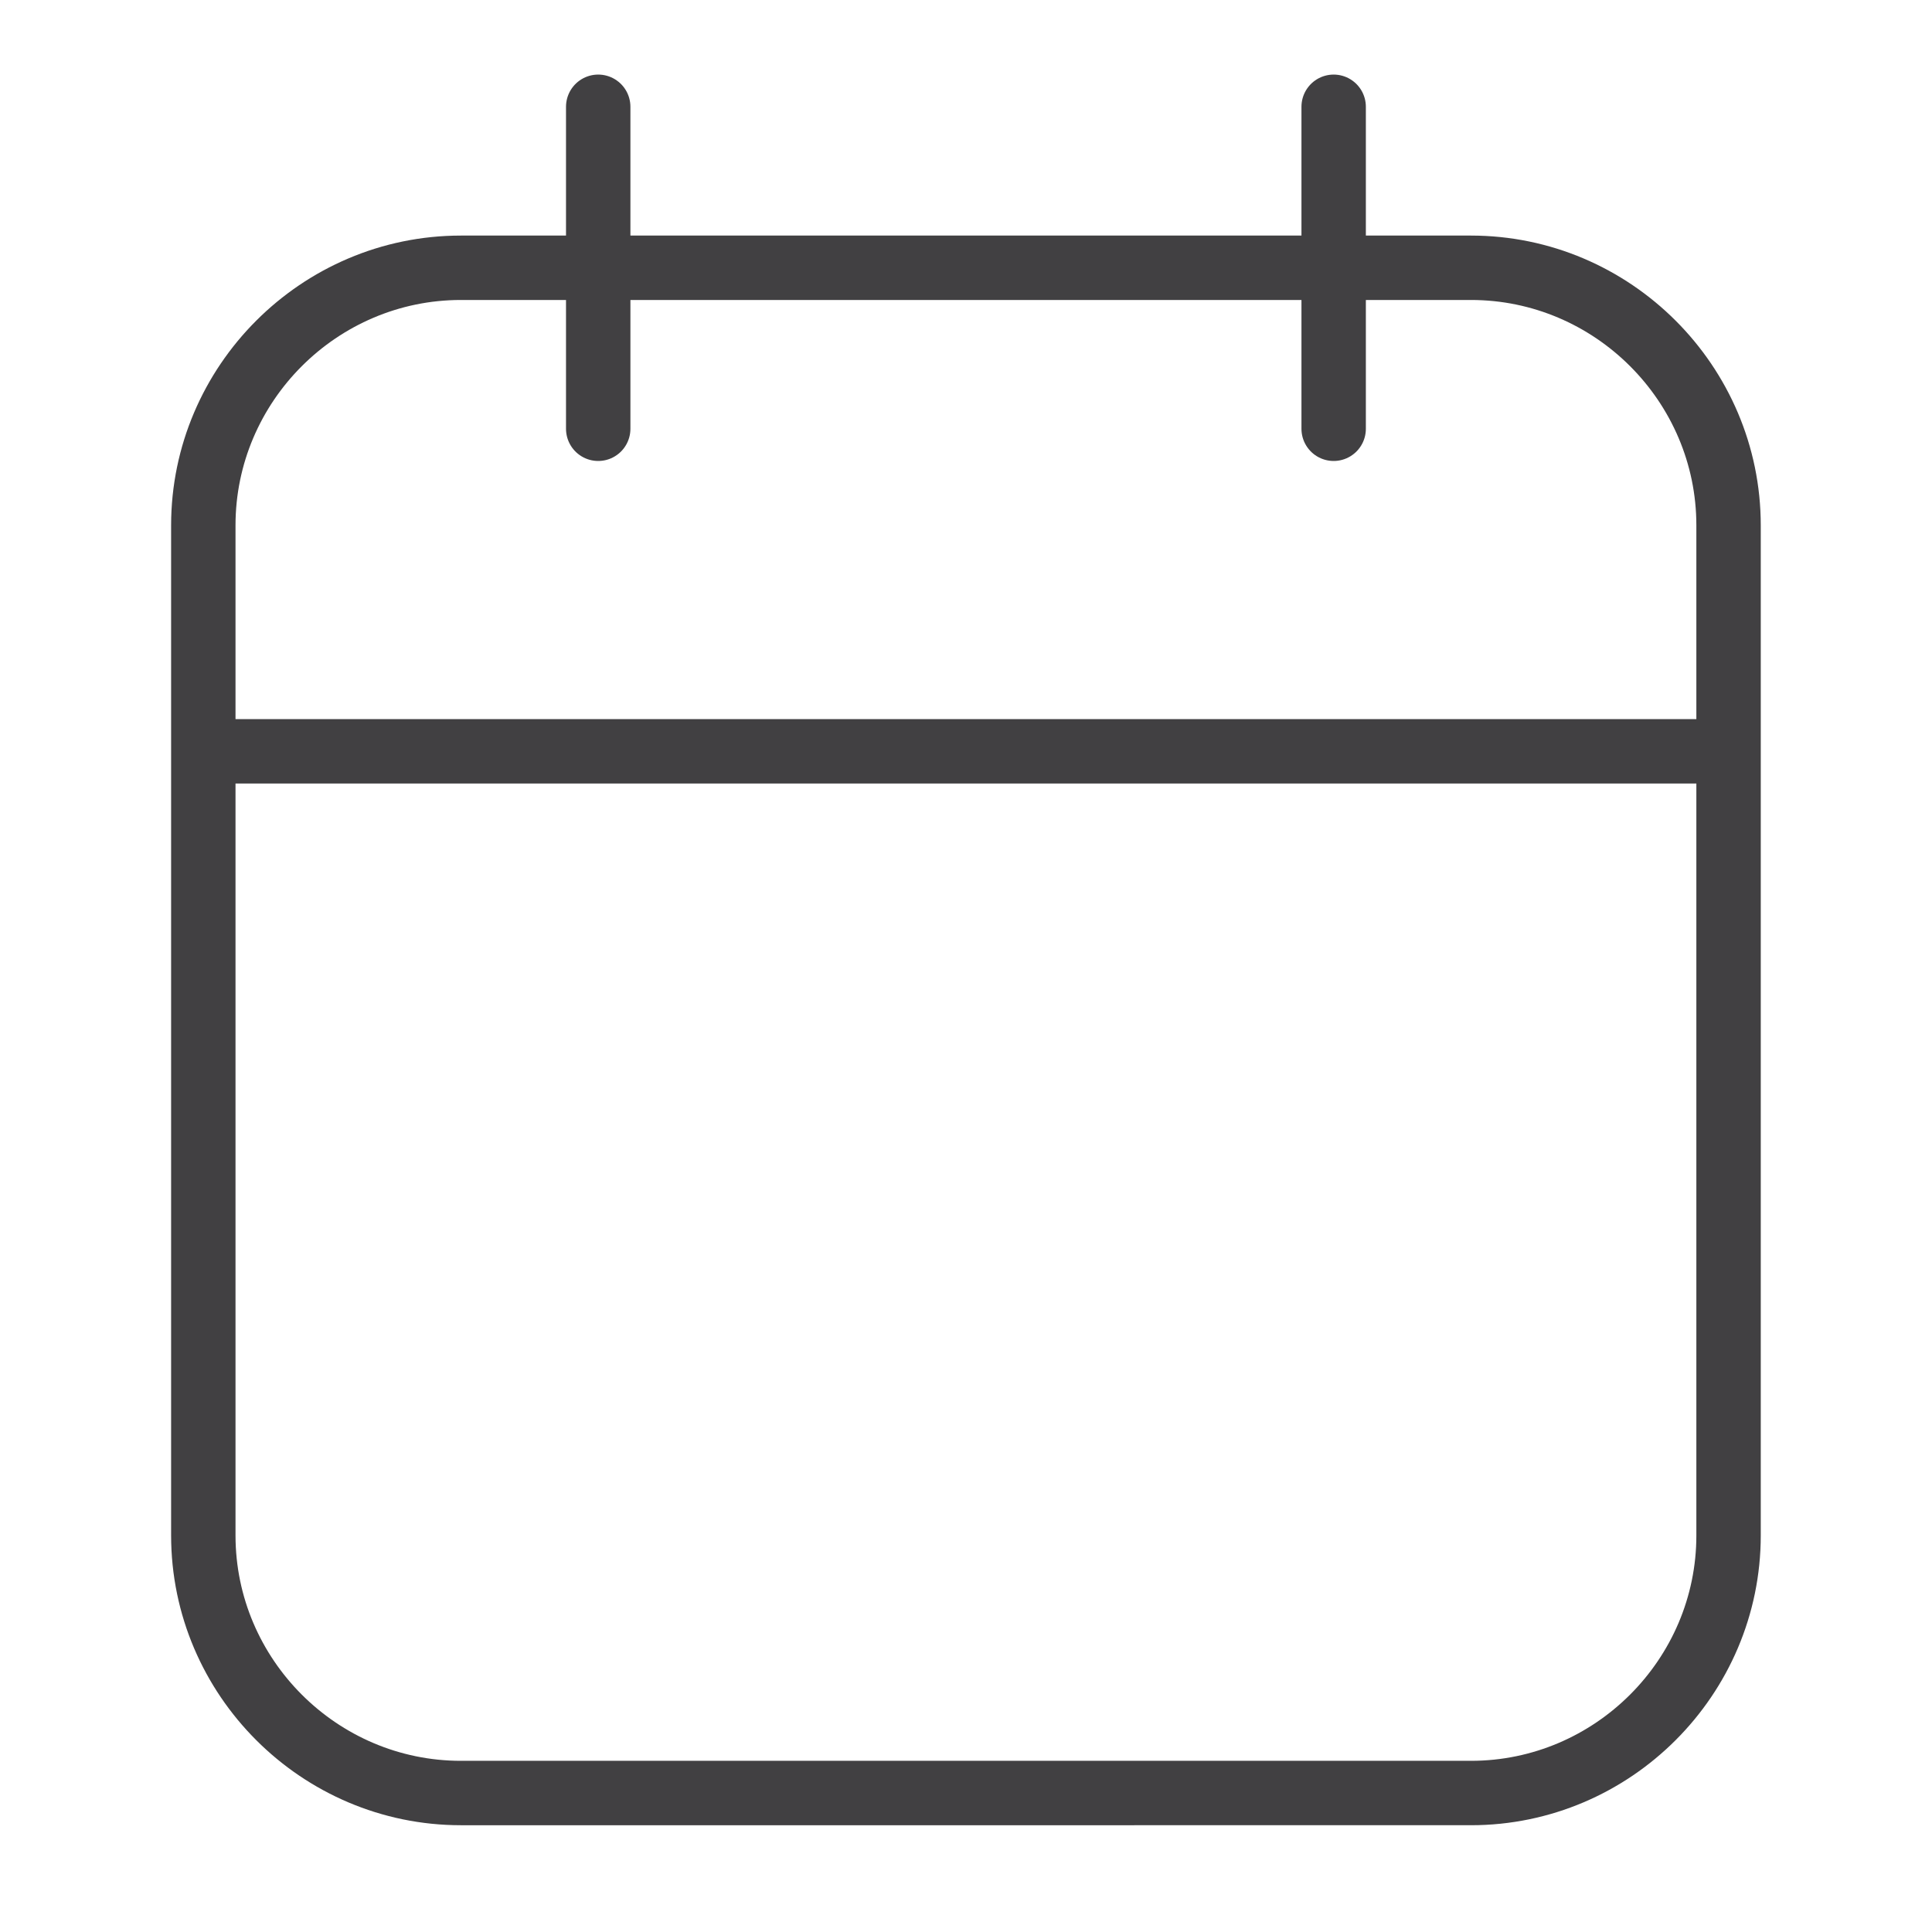 <svg xmlns="http://www.w3.org/2000/svg" width="30" height="30"><g fill="none" stroke="#414042" stroke-linejoin="round" stroke-miterlimit="10"><path stroke-linecap="round" d="M26.841 23.842c0 2.2-1.8 4-4 4H7.157c-2.2 0-4-1.8-4-4V8.158c0-2.2 1.8-4 4-4h15.684c2.2 0 4 1.8 4 4v15.684z"/><path d="M3.157 11.666h23.684"/><path stroke-linecap="round" d="M9.289 6.658v-5m11.42 5v-5"/></g></svg>